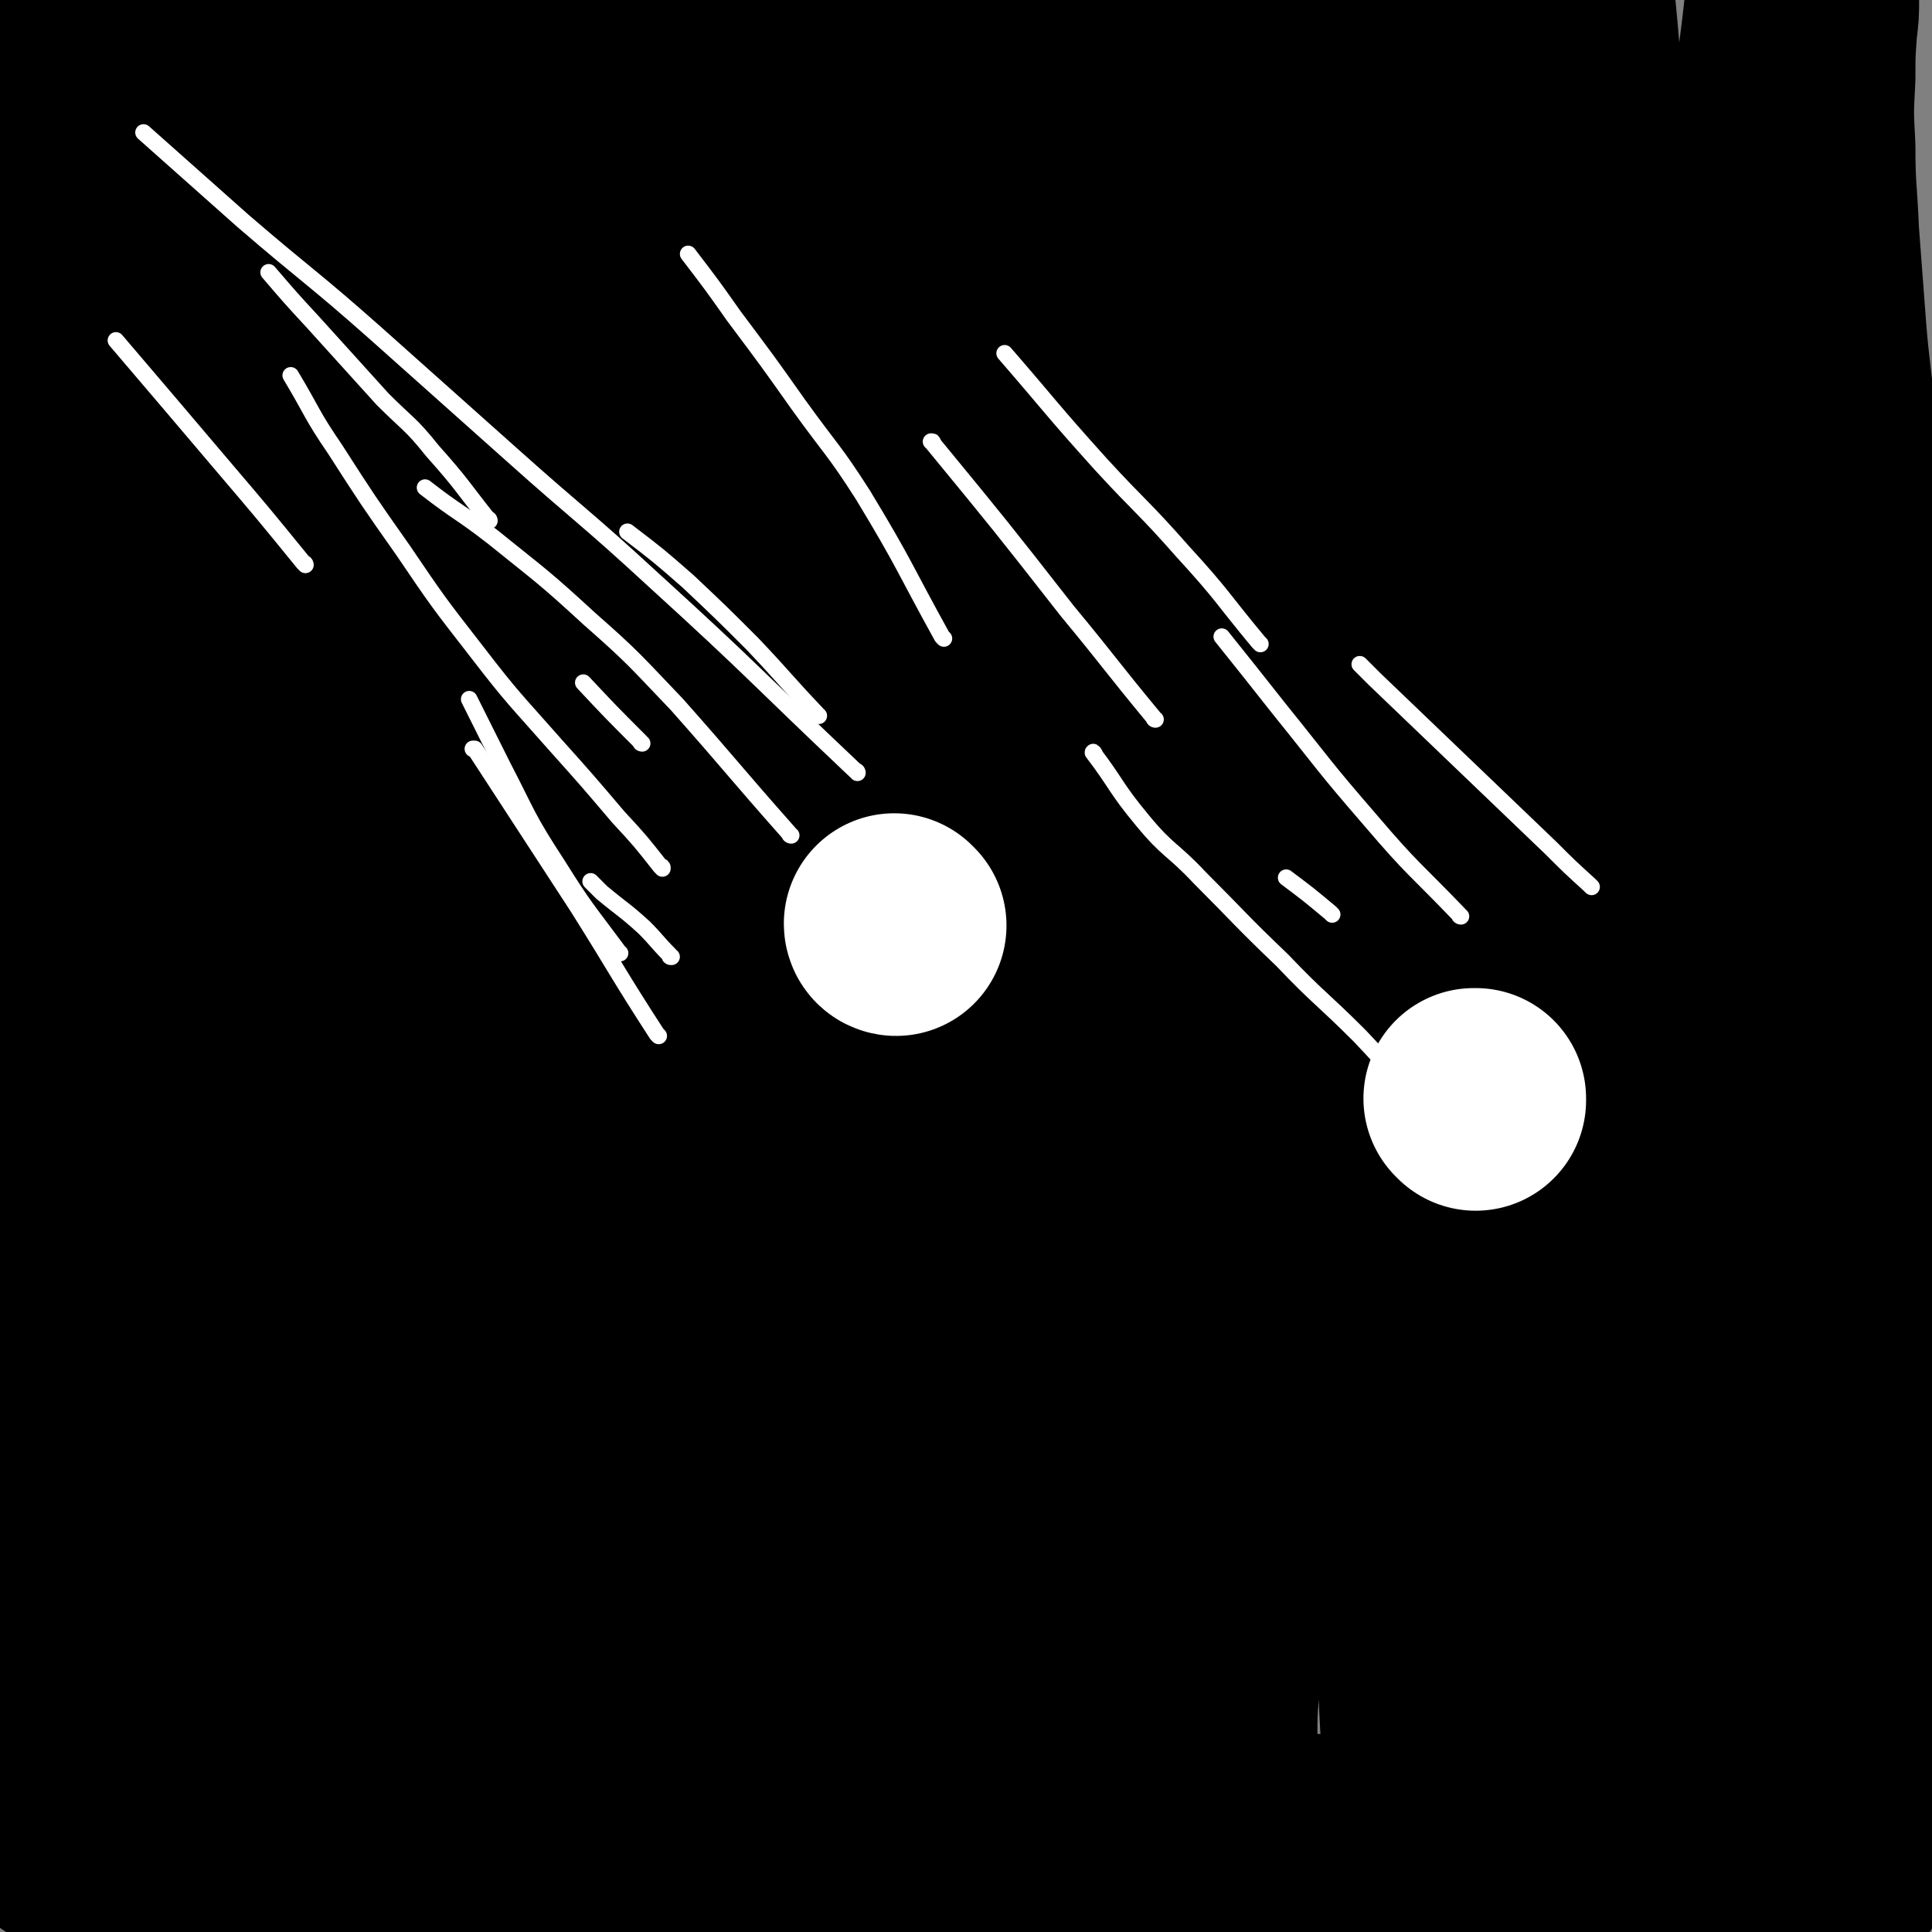 <svg viewBox='0 0 1050 1050' version='1.1' xmlns='http://www.w3.org/2000/svg' xmlns:xlink='http://www.w3.org/1999/xlink'><rect x="0" y="0" width="1050" height="1050" fill="#808080" stroke="none"/><g fill='none' stroke='#000000' stroke-width='120' stroke-linecap='round' stroke-linejoin='round'><path d='M1000,1015c0,0 -1,0 -1,-1 1,-6 2,-6 3,-13 2,-13 2,-13 5,-26 3,-24 3,-24 7,-48 3,-20 2,-20 5,-41 2,-16 3,-16 4,-31 1,-12 1,-12 1,-24 0,-10 0,-10 0,-20 -1,-10 -1,-10 -1,-20 0,-12 0,-12 -1,-24 -1,-20 -1,-20 -1,-40 -1,-25 -1,-25 -2,-51 -1,-30 -1,-30 -3,-60 -1,-36 -1,-36 -2,-72 -2,-41 -2,-41 -4,-82 -2,-22 -1,-22 -3,-44 -2,-23 -2,-23 -4,-46 -1,-31 0,-31 -2,-62 -2,-20 -2,-20 -4,-40 -2,-20 -2,-20 -5,-40 -2,-25 -3,-25 -5,-50 -2,-26 -2,-26 -4,-53 -1,-24 -2,-24 -2,-47 -1,-19 -1,-19 0,-38 0,-13 0,-13 1,-27 1,-8 1,-8 1,-15 0,-4 0,-4 0,-7 0,-3 0,-3 -1,-5 0,-1 0,-1 0,-2 0,-1 -1,-1 -1,-2 0,0 0,0 0,-1 0,0 0,0 0,-1 0,0 0,0 0,-1 0,0 -1,0 -1,-1 0,0 0,0 0,0 0,0 0,0 0,0 -1,0 -1,0 -1,0 0,1 0,1 0,2 0,1 0,1 0,2 -1,3 -1,3 -1,6 -1,4 -1,4 -2,9 -1,8 -1,8 -2,17 -3,24 -3,24 -6,48 -3,34 -3,34 -6,69 -4,38 -4,38 -7,76 -4,38 -3,38 -6,76 -3,43 -3,43 -7,85 -3,46 -3,46 -6,91 -3,45 -3,45 -5,91 -3,43 -3,43 -5,86 -2,37 -1,37 -3,75 -2,31 -2,31 -5,62 -1,25 -2,25 -3,50 -1,20 -1,20 -2,40 -1,17 -1,17 -1,34 0,12 1,12 1,24 1,9 1,9 1,17 0,5 0,5 0,11 0,3 0,3 0,6 0,1 0,1 0,3 1,0 0,1 1,1 0,0 1,1 2,1 0,0 0,-1 0,-1 0,-2 -1,-2 0,-3 0,-3 0,-3 0,-5 0,-5 0,-5 0,-10 1,-13 1,-13 1,-26 0,-32 -1,-32 -1,-63 0,-35 1,-35 1,-71 0,-34 0,-34 -1,-68 -2,-33 -2,-33 -4,-67 -2,-32 -2,-32 -4,-64 -2,-34 -2,-34 -4,-67 -1,-37 -1,-37 -3,-74 -2,-38 -2,-38 -6,-76 -4,-37 -4,-37 -10,-74 -6,-36 -7,-36 -13,-73 -7,-36 -7,-36 -11,-74 -5,-34 -5,-34 -8,-69 -3,-27 -3,-28 -5,-55 -2,-18 -2,-18 -3,-37 -1,-9 -1,-9 -2,-18 0,-4 0,-4 0,-8 0,-3 0,-3 0,-5 0,-1 0,-1 0,-2 0,-1 0,-1 0,-1 1,1 2,0 3,1 0,2 0,2 0,4 0,3 0,3 0,6 1,7 1,7 2,15 1,20 1,20 3,41 3,35 3,35 6,71 2,36 2,36 4,72 2,37 3,37 4,74 1,36 1,36 2,72 1,34 0,34 1,67 2,34 2,34 4,68 1,35 0,35 2,70 1,35 4,35 4,71 1,33 -1,33 -1,66 0,31 1,31 1,61 0,28 -1,28 -1,57 0,27 0,27 0,55 0,24 -1,24 0,49 1,23 2,23 2,46 0,20 0,20 -1,40 0,16 -1,16 -2,32 -1,12 -1,12 -2,25 -1,7 -1,7 -2,14 -1,4 0,4 -1,8 0,2 0,3 0,4 0,0 0,-1 0,-1 -1,-1 -2,-1 -3,-3 -2,-2 -2,-2 -3,-5 -1,-5 -1,-5 -2,-10 -2,-13 -2,-13 -3,-26 -2,-30 -1,-31 -3,-61 -2,-36 -2,-36 -3,-73 -2,-38 -2,-38 -5,-76 -2,-40 -2,-41 -6,-81 -4,-42 -4,-42 -10,-83 -5,-42 -5,-42 -12,-84 -8,-41 -9,-40 -18,-81 -9,-42 -8,-42 -18,-83 -9,-41 -9,-41 -20,-82 -9,-36 -8,-36 -19,-71 -8,-30 -10,-30 -19,-59 -8,-27 -9,-27 -16,-54 -7,-28 -7,-28 -13,-56 -5,-26 -4,-27 -9,-53 -3,-17 -2,-17 -6,-33 -2,-8 -3,-8 -7,-16 -1,-3 -1,-3 -2,-6 0,0 0,1 0,1 0,3 0,3 1,5 1,6 1,6 2,12 3,15 2,15 4,29 5,28 5,28 11,56 7,28 7,28 14,56 7,28 6,28 13,55 7,28 8,28 15,56 7,29 7,29 12,58 6,32 6,32 9,63 5,35 4,35 7,69 4,39 4,39 6,78 2,43 1,43 2,85 1,45 1,45 1,90 1,42 1,42 1,84 0,39 0,39 1,77 0,35 0,35 2,71 1,29 0,29 2,58 2,21 2,21 5,42 2,11 2,11 5,21 1,4 1,5 3,7 2,1 3,2 5,0 3,-2 4,-3 5,-7 5,-18 5,-18 8,-37 7,-45 7,-46 12,-91 4,-50 5,-50 7,-100 2,-45 2,-45 2,-90 -1,-43 -1,-43 -3,-86 -2,-43 -2,-43 -5,-86 -3,-41 -1,-41 -6,-82 -4,-39 -4,-39 -10,-78 -6,-33 -6,-33 -12,-67 -6,-31 -7,-31 -13,-62 -6,-29 -6,-29 -12,-58 -5,-25 -5,-25 -9,-51 -4,-22 -4,-22 -8,-44 -4,-20 -4,-20 -8,-39 -2,-11 -2,-11 -5,-23 -2,-4 -2,-4 -4,-8 0,-1 -1,-2 -2,-2 0,-1 0,0 -1,1 0,1 0,1 0,2 1,2 1,2 2,3 1,1 1,2 2,3 2,0 2,0 4,0 2,0 2,0 4,0 2,0 2,0 4,-1 2,0 2,0 3,0 3,0 3,0 5,0 3,1 2,1 5,1 2,1 2,1 4,1 2,1 2,1 4,1 3,-1 3,-1 5,-3 3,-2 3,-2 5,-5 4,-5 4,-4 8,-9 2,-4 2,-5 4,-9 2,-4 2,-4 3,-7 1,-2 1,-2 2,-3 0,-1 0,-2 -1,-2 -1,-1 -1,-1 -3,-1 -2,0 -2,0 -3,0 -3,1 -3,0 -5,1 -3,2 -3,2 -5,4 -4,5 -4,5 -8,10 -5,8 -6,8 -10,17 -9,19 -9,19 -16,40 -11,32 -11,33 -20,66 -9,33 -8,33 -15,66 -7,36 -8,36 -13,73 -6,38 -6,38 -11,77 -5,41 -5,41 -9,81 -4,41 -3,41 -6,83 -3,39 -3,39 -6,78 -2,35 -2,35 -3,70 0,31 1,31 0,62 0,29 0,29 -1,58 -1,29 -1,29 -3,59 -1,29 -1,29 -2,58 -2,26 -2,26 -3,52 -1,23 -1,23 -1,46 -1,17 -2,17 -2,33 0,7 0,7 0,15 0,1 0,3 1,3 1,0 1,-1 2,-2 1,-5 1,-5 2,-10 1,-9 2,-9 2,-18 1,-15 1,-15 0,-29 0,-13 0,-13 -1,-26 0,-13 0,-13 1,-26 1,-21 1,-21 4,-42 5,-40 6,-39 12,-79 7,-45 8,-45 15,-90 7,-43 7,-43 14,-86 6,-36 8,-35 13,-71 5,-34 4,-34 7,-68 3,-36 5,-36 5,-72 0,-36 -1,-36 -4,-71 -2,-33 -2,-34 -6,-67 -4,-32 -5,-32 -10,-64 -6,-31 -6,-31 -13,-63 -8,-31 -8,-31 -17,-63 -8,-29 -7,-29 -17,-59 -9,-28 -11,-27 -20,-55 -8,-23 -6,-24 -14,-48 -3,-10 -3,-10 -8,-19 -3,-4 -3,-4 -7,-5 -2,-1 -4,-1 -5,1 -5,6 -5,7 -7,14 -2,18 -2,18 -1,36 3,32 5,32 9,63 3,27 3,27 4,55 2,26 2,27 3,53 0,28 0,28 1,57 0,30 0,30 -1,61 0,32 0,32 -2,65 -2,34 -3,34 -5,68 -3,36 -3,36 -5,71 -3,35 -3,35 -6,70 -2,34 -2,34 -4,68 -2,33 -3,33 -4,65 -2,30 -1,30 -2,60 -1,31 -1,31 -2,62 0,31 0,31 0,62 1,29 0,29 1,59 1,25 1,25 2,51 1,24 1,24 4,47 2,19 2,19 6,37 2,12 3,11 6,22 1,5 1,5 2,9 1,2 0,2 1,4 0,0 0,0 0,0 -1,-1 -1,-1 -2,-2 -2,-2 -2,-2 -3,-4 -2,-4 -3,-4 -4,-8 -4,-9 -4,-9 -6,-18 -5,-23 -6,-23 -9,-46 -5,-40 -5,-40 -8,-80 -3,-42 -2,-42 -4,-84 -2,-42 -2,-42 -4,-85 -2,-41 -2,-41 -4,-82 -2,-40 -3,-40 -5,-80 -3,-39 -3,-39 -6,-79 -3,-40 -3,-40 -7,-81 -3,-41 -3,-41 -7,-82 -3,-42 -2,-42 -7,-84 -5,-42 -7,-41 -12,-82 -5,-38 -4,-38 -8,-76 -3,-28 -4,-28 -7,-56 -2,-16 -1,-16 -2,-32 -1,-7 -1,-7 -2,-14 0,-3 0,-3 -1,-5 0,-1 0,-1 0,-1 0,-1 1,0 2,0 1,0 0,0 1,-1 1,0 1,0 2,-1 1,0 2,0 2,-1 1,-1 1,-2 1,-3 0,-2 0,-2 0,-4 -1,-1 -1,-2 -1,-2 -1,1 -2,3 -2,5 -1,13 -2,13 -2,25 -1,39 0,39 0,77 1,46 1,46 1,92 0,45 0,45 0,89 0,44 0,44 0,88 -1,42 -1,42 -2,84 0,39 1,39 0,78 0,37 0,37 -1,74 -1,37 -1,37 -2,74 -2,36 -1,36 -3,73 -2,35 -2,35 -5,69 -2,31 -3,30 -5,61 -3,27 -3,27 -5,54 -3,24 -3,24 -5,48 -1,19 -1,19 -2,38 -1,15 -2,14 -3,29 -1,8 0,8 -1,16 -1,4 -1,4 -2,8 0,2 0,2 -1,4 0,0 -1,0 -1,-1 -1,-3 0,-3 0,-7 0,-10 0,-10 0,-21 -1,-25 -2,-25 -3,-50 -1,-26 -1,-26 -2,-53 -2,-28 -2,-28 -3,-56 -1,-34 0,-34 0,-67 -1,-37 -1,-37 -2,-74 -1,-41 -2,-41 -3,-82 -2,-47 -1,-47 -4,-93 -2,-49 -2,-49 -5,-97 -3,-47 -3,-47 -6,-93 -3,-44 -3,-44 -6,-88 -3,-40 -3,-40 -6,-79 -3,-35 -3,-35 -7,-70 -2,-24 -1,-24 -4,-48 -2,-16 -2,-16 -5,-32 -1,-9 -1,-9 -4,-19 -2,-6 -3,-6 -5,-13 -3,-6 -3,-6 -5,-12 -3,-6 -3,-6 -5,-13 -3,-6 -3,-6 -5,-12 -3,-5 -3,-5 -6,-10 -2,-5 -2,-5 -4,-10 -1,-3 -1,-3 -3,-6 -1,-1 -1,-2 -2,-2 0,0 0,1 0,1 0,1 0,1 1,2 1,3 0,3 1,6 2,9 2,9 3,19 4,28 5,28 8,58 3,41 3,41 4,82 1,44 0,44 0,88 -1,44 -1,44 -3,88 -1,46 -1,46 -2,91 -2,46 -1,46 -2,92 0,46 -1,46 -1,93 -1,43 0,43 -1,87 -1,37 -2,37 -2,74 0,32 1,32 1,64 -1,30 -2,30 -4,59 -2,26 -2,26 -4,53 -2,22 -3,22 -5,44 -1,18 -2,18 -3,36 -1,12 0,12 -1,24 -1,6 -2,6 -3,12 -1,3 0,4 -1,7 0,1 0,1 -1,3 -1,1 -1,0 -2,1 -1,1 -1,1 -2,1 0,1 0,1 -1,0 0,0 -1,0 -1,0 0,-3 0,-3 0,-6 0,-9 1,-9 1,-19 1,-31 0,-31 2,-63 1,-44 2,-44 4,-88 3,-41 3,-41 4,-81 2,-35 3,-35 2,-70 -1,-33 -2,-33 -4,-67 -2,-34 -2,-34 -5,-69 -2,-35 -3,-35 -5,-71 -3,-38 -2,-38 -4,-76 -2,-39 -3,-39 -5,-79 -2,-36 -1,-36 -3,-71 -2,-28 -2,-28 -5,-56 -2,-17 -1,-17 -4,-34 -2,-14 -2,-14 -6,-27 -5,-17 -6,-16 -12,-32 -7,-22 -7,-22 -15,-43 -8,-23 -6,-24 -15,-46 -9,-23 -10,-23 -20,-45 -11,-25 -11,-25 -22,-49 -9,-21 -8,-22 -19,-43 -5,-10 -5,-10 -12,-18 -3,-4 -3,-5 -7,-6 -1,-1 -3,0 -3,2 -1,6 -1,7 0,14 3,27 3,27 8,55 7,43 7,42 15,85 5,33 6,33 11,65 5,29 5,29 10,57 4,25 4,25 9,49 4,23 4,23 9,46 4,24 4,24 8,48 3,24 3,24 6,48 3,26 3,26 6,53 2,29 2,29 3,59 1,34 2,34 2,67 0,35 -1,35 -1,70 0,34 0,34 0,67 0,32 0,32 1,64 1,33 1,33 3,65 2,31 2,30 5,61 2,28 2,28 4,57 2,27 1,27 3,54 2,24 2,24 4,47 1,17 0,18 1,35 1,10 2,10 3,20 1,5 1,5 1,10 0,1 1,2 1,3 0,0 -1,0 -1,-1 -1,-3 -1,-3 -2,-7 -2,-9 -3,-9 -5,-18 -4,-20 -3,-20 -8,-40 -7,-26 -8,-26 -15,-52 -7,-26 -7,-26 -14,-51 -7,-27 -8,-27 -15,-55 -8,-32 -8,-32 -15,-64 -7,-40 -8,-40 -13,-80 -7,-48 -6,-48 -12,-95 -6,-50 -6,-50 -12,-101 -5,-45 -4,-45 -10,-90 -5,-42 -7,-42 -12,-84 -5,-41 -3,-41 -8,-83 -4,-38 -4,-38 -8,-76 -4,-31 -3,-31 -7,-63 -3,-22 -4,-22 -8,-44 -3,-14 -1,-15 -6,-29 -4,-10 -6,-10 -12,-19 -3,-6 -3,-6 -7,-11 -1,-1 -2,-1 -4,-1 -1,1 -2,1 -3,3 -1,2 0,2 0,5 -1,2 -1,2 -1,4 0,2 0,2 0,5 0,1 1,1 1,3 0,2 0,2 0,4 1,6 1,6 1,11 2,18 3,18 4,35 2,34 1,34 2,67 1,34 0,34 1,68 1,37 1,37 2,74 2,39 2,39 4,78 3,42 4,42 8,85 3,41 3,41 6,83 4,40 5,40 8,80 3,38 3,38 6,76 3,36 2,36 5,72 2,34 2,34 4,68 2,30 2,30 4,61 2,25 3,25 5,51 2,21 2,21 4,42 1,17 2,17 4,33 1,12 1,12 3,23 0,6 0,6 0,12 0,3 0,3 0,6 0,2 0,2 0,3 -1,2 -1,2 -1,3 -1,1 -1,2 -1,3 -1,1 -1,1 -1,1 -1,0 -1,0 -1,0 -1,-1 -1,-1 -1,-2 -1,-6 -1,-6 -2,-13 -2,-19 -1,-19 -3,-39 -3,-31 -3,-31 -7,-62 -3,-27 -3,-27 -7,-54 -5,-27 -6,-26 -11,-53 -6,-26 -6,-26 -11,-52 -6,-30 -6,-30 -11,-59 -5,-33 -5,-33 -9,-67 -6,-37 -5,-37 -10,-74 -5,-41 -5,-41 -10,-81 -5,-39 -6,-39 -11,-77 -5,-31 -4,-31 -8,-62 -3,-25 -3,-25 -6,-50 -2,-20 -3,-20 -4,-40 -1,-20 0,-20 -1,-40 0,-23 -1,-23 -1,-46 -1,-26 0,-26 -1,-52 -1,-26 -2,-26 -4,-52 -1,-19 -1,-19 -3,-39 -1,-11 -2,-11 -3,-23 -1,-4 0,-4 -1,-8 -1,-3 -1,-3 -2,-5 0,-2 0,-2 0,-3 -1,0 0,-1 -1,-1 0,0 0,0 0,0 0,0 0,0 0,0 0,-1 0,-1 0,-3 0,-1 0,-1 0,-2 0,-1 1,-2 1,-1 0,0 0,1 0,2 0,2 1,2 1,4 0,2 0,2 0,4 0,5 1,5 1,10 0,9 0,9 0,19 0,21 1,21 0,42 -2,26 -2,26 -4,52 -2,26 -2,26 -4,52 -2,27 -3,27 -5,54 -2,27 -2,27 -3,53 -2,34 -2,34 -3,67 -1,35 -1,35 -1,70 0,34 0,34 0,68 0,33 0,33 1,66 1,30 1,30 3,60 3,32 4,32 7,63 2,19 2,18 4,37 2,20 2,20 4,41 1,20 1,20 2,40 1,17 1,17 1,35 1,14 1,14 1,28 -1,13 -1,13 -1,27 -1,11 -1,11 -2,21 0,9 -1,9 -1,18 0,7 0,7 0,14 0,4 0,4 0,9 1,3 1,3 2,6 0,4 0,4 1,7 0,3 0,3 1,7 1,3 1,3 1,6 1,2 1,2 2,5 0,3 0,3 1,5 0,3 0,3 1,5 1,2 1,2 1,4 1,1 1,1 2,2 1,2 1,2 2,4 1,2 1,1 2,3 2,2 2,2 3,4 1,1 1,2 2,3 2,1 2,1 3,1 2,1 2,1 3,2 2,1 2,1 5,1 3,1 3,0 6,1 5,0 5,1 9,2 6,1 6,1 11,2 7,1 7,1 13,2 8,1 8,1 15,1 9,0 9,1 19,0 12,0 12,-1 24,-2 16,-2 16,-2 32,-3 22,-2 22,-2 44,-3 24,-2 24,-2 49,-3 21,-1 21,0 42,-2 18,-1 18,-2 37,-5 17,-3 17,-3 34,-6 14,-2 14,-2 28,-3 11,-2 11,-2 22,-3 10,-1 10,-2 21,-3 8,-1 8,-1 17,-1 8,-1 8,0 16,0 8,0 8,-1 16,0 8,0 8,1 16,2 6,0 6,1 13,1 7,1 7,1 14,2 7,1 7,1 14,1 9,1 9,1 18,2 12,0 12,0 23,0 11,1 11,2 23,2 14,1 14,0 27,0 14,0 14,1 28,1 17,0 17,-1 33,-1 17,0 17,0 34,0 18,0 18,-1 36,-1 21,0 21,1 42,1 20,1 20,0 40,1 15,1 15,1 30,3 10,1 10,2 21,3 9,1 9,1 18,1 6,0 6,0 12,-1 4,0 4,0 7,-1 2,-1 2,-1 5,-3 2,-1 2,-1 4,-2 1,-1 1,-1 2,-3 1,-1 1,-1 2,-2 0,0 1,0 1,0 0,0 0,-1 0,-1 0,0 1,0 1,0 1,0 1,0 1,-1 1,0 1,0 1,-1 1,-1 1,-1 2,-2 0,-1 1,-1 0,-2 0,-1 0,-1 -1,-1 -2,1 -2,1 -3,1 -3,1 -3,0 -5,1 -1,0 -1,1 -2,1 -2,1 -2,1 -4,1 -2,0 -2,0 -5,0 -6,0 -6,0 -12,1 -8,1 -8,1 -16,2 -13,1 -13,0 -25,1 -15,1 -15,2 -30,2 -21,0 -21,0 -42,0 -24,0 -24,0 -48,0 -21,-1 -21,-1 -43,-2 -20,-1 -20,-1 -40,-1 -21,-1 -21,-1 -42,-1 -21,-1 -21,-1 -41,0 -22,0 -22,1 -45,3 -20,2 -20,3 -41,5 -19,3 -19,4 -39,5 -17,2 -17,2 -35,2 -17,0 -17,0 -34,-1 -15,-1 -15,-1 -29,-3 -15,-1 -14,-2 -29,-2 -13,0 -13,1 -27,1 -13,1 -13,0 -26,1 -14,1 -14,1 -27,2 -14,2 -14,2 -27,3 -15,1 -15,2 -30,3 -14,1 -14,2 -28,2 -14,1 -14,0 -29,0 -14,-1 -14,-1 -28,-2 -16,-1 -16,0 -31,-1 -13,-2 -13,-2 -26,-4 -12,-1 -12,-1 -24,-3 -11,-2 -11,-3 -21,-5 -7,-2 -7,-2 -14,-3 -4,-1 -4,-1 -8,-2 -3,-1 -3,-1 -6,-2 -2,0 -2,0 -4,-1 -1,0 -1,0 -2,-1 -1,0 -1,0 -2,0 0,-1 0,-1 0,-1 -1,-1 -1,0 -1,-1 0,-1 0,-1 0,-2 -1,-2 -1,-2 -2,-3 -1,-4 -1,-4 -2,-7 -2,-5 -2,-5 -4,-10 -2,-7 -2,-7 -4,-14 -3,-10 -3,-9 -4,-19 -2,-14 -2,-15 -2,-29 0,-19 0,-19 2,-38 2,-22 2,-22 5,-44 2,-18 2,-18 5,-37 2,-15 2,-15 4,-30 2,-11 2,-11 4,-21 1,-10 2,-10 3,-19 1,-14 0,-14 1,-28 1,-15 2,-15 2,-30 1,-16 0,-16 1,-32 0,-14 0,-14 1,-29 0,-16 0,-16 1,-33 1,-20 1,-20 2,-39 2,-24 2,-24 4,-48 2,-21 3,-21 5,-43 2,-19 0,-19 1,-38 1,-14 2,-14 2,-29 0,-11 -1,-11 -1,-22 0,-11 -1,-11 -1,-21 0,-11 0,-11 1,-23 0,-16 0,-16 0,-32 1,-21 1,-21 2,-43 0,-23 0,-23 1,-47 1,-21 1,-21 2,-43 0,-13 0,-13 1,-27 1,-10 2,-10 2,-20 0,-10 -2,-10 -2,-20 0,-10 2,-10 3,-21 '/></g>
<g fill='none' stroke='#FFFFFF' stroke-width='120' stroke-linecap='round' stroke-linejoin='round'><path d='M487,503c0,0 -1,0 -1,-1 '/></g>
<g fill='none' stroke='#FFFFFF' stroke-width='9' stroke-linecap='round' stroke-linejoin='round'><path d='M445,389c-1,0 -1,-1 -1,-1 -18,-19 -17,-19 -35,-38 -17,-17 -17,-17 -35,-34 -16,-14 -16,-14 -33,-27 '/><path d='M349,404c-1,0 -1,-1 -1,-1 -16,-16 -16,-16 -31,-32 '/><path d='M266,283c0,0 0,-1 -1,-1 -15,-19 -14,-19 -30,-37 -12,-15 -13,-14 -27,-28 -19,-21 -19,-21 -38,-42 -12,-13 -12,-13 -24,-27 '/><path d='M358,563c0,0 0,0 -1,-1 -22,-34 -21,-34 -43,-69 -28,-43 -28,-43 -56,-86 0,0 0,0 -1,0 '/><path d='M166,307c0,0 0,-1 -1,-1 -22,-27 -22,-27 -45,-54 -28,-33 -28,-33 -57,-67 0,0 0,0 0,0 '/><path d='M430,454c0,0 -1,0 -1,-1 -31,-35 -30,-35 -61,-70 -23,-24 -23,-25 -48,-47 -25,-23 -26,-23 -52,-44 -18,-14 -19,-13 -37,-27 '/><path d='M360,472c0,-1 0,-1 -1,-1 -11,-14 -11,-14 -23,-27 -17,-20 -17,-20 -34,-39 -22,-25 -23,-25 -43,-51 -21,-27 -21,-27 -40,-55 -19,-27 -19,-27 -37,-55 -13,-19 -12,-20 -24,-40 '/><path d='M337,518c0,0 -1,0 -1,-1 -17,-23 -18,-23 -33,-47 -17,-26 -16,-27 -30,-54 -9,-18 -9,-18 -18,-36 '/><path d='M466,420c0,0 0,-1 -1,-1 -55,-52 -54,-53 -110,-104 -38,-35 -39,-34 -77,-68 -37,-33 -37,-33 -74,-66 -35,-31 -36,-30 -72,-61 -27,-24 -27,-24 -54,-48 '/><path d='M365,520c-1,0 -1,0 -1,-1 -7,-7 -7,-8 -14,-15 -11,-10 -11,-9 -23,-19 -3,-3 -3,-3 -6,-6 '/><path d='M808,590c0,-1 -1,-1 -1,-1 0,0 1,0 1,0 0,0 -1,0 -1,0 '/></g>
<g fill='none' stroke='#FFFFFF' stroke-width='120' stroke-linecap='round' stroke-linejoin='round'><path d='M802,598c0,0 -1,-1 -1,-1 0,0 0,0 1,0 0,1 0,1 0,1 '/></g>
<g fill='none' stroke='#FFFFFF' stroke-width='9' stroke-linecap='round' stroke-linejoin='round'><path d='M794,498c0,0 -1,0 -1,-1 -24,-25 -25,-24 -48,-51 -26,-30 -25,-30 -50,-61 -15,-19 -15,-19 -31,-39 '/><path d='M724,497c0,0 -1,-1 -1,-1 -12,-10 -12,-10 -24,-19 '/><path d='M628,391c-1,0 -1,-1 -1,-1 -24,-29 -23,-29 -47,-58 -36,-46 -36,-46 -73,-91 0,-1 0,-1 -1,-1 '/><path d='M685,350c0,0 0,0 -1,-1 -20,-24 -19,-25 -41,-49 -22,-25 -23,-24 -45,-48 -27,-30 -26,-30 -52,-60 0,0 0,0 0,0 '/><path d='M513,347c0,0 0,0 -1,-1 -21,-38 -20,-39 -43,-77 -16,-25 -17,-24 -35,-49 -17,-24 -17,-24 -35,-48 -12,-17 -12,-17 -25,-34 '/><path d='M865,482c-1,-1 -1,-1 -1,-1 -11,-10 -11,-10 -21,-20 -48,-46 -48,-46 -96,-92 -4,-4 -4,-4 -8,-8 '/><path d='M595,410c0,0 -1,-2 -1,-1 13,17 12,19 27,37 14,17 16,15 31,31 22,22 22,23 45,45 20,21 21,20 42,41 18,19 17,19 35,39 13,15 13,15 26,30 5,5 5,5 10,9 '/></g>
</svg>